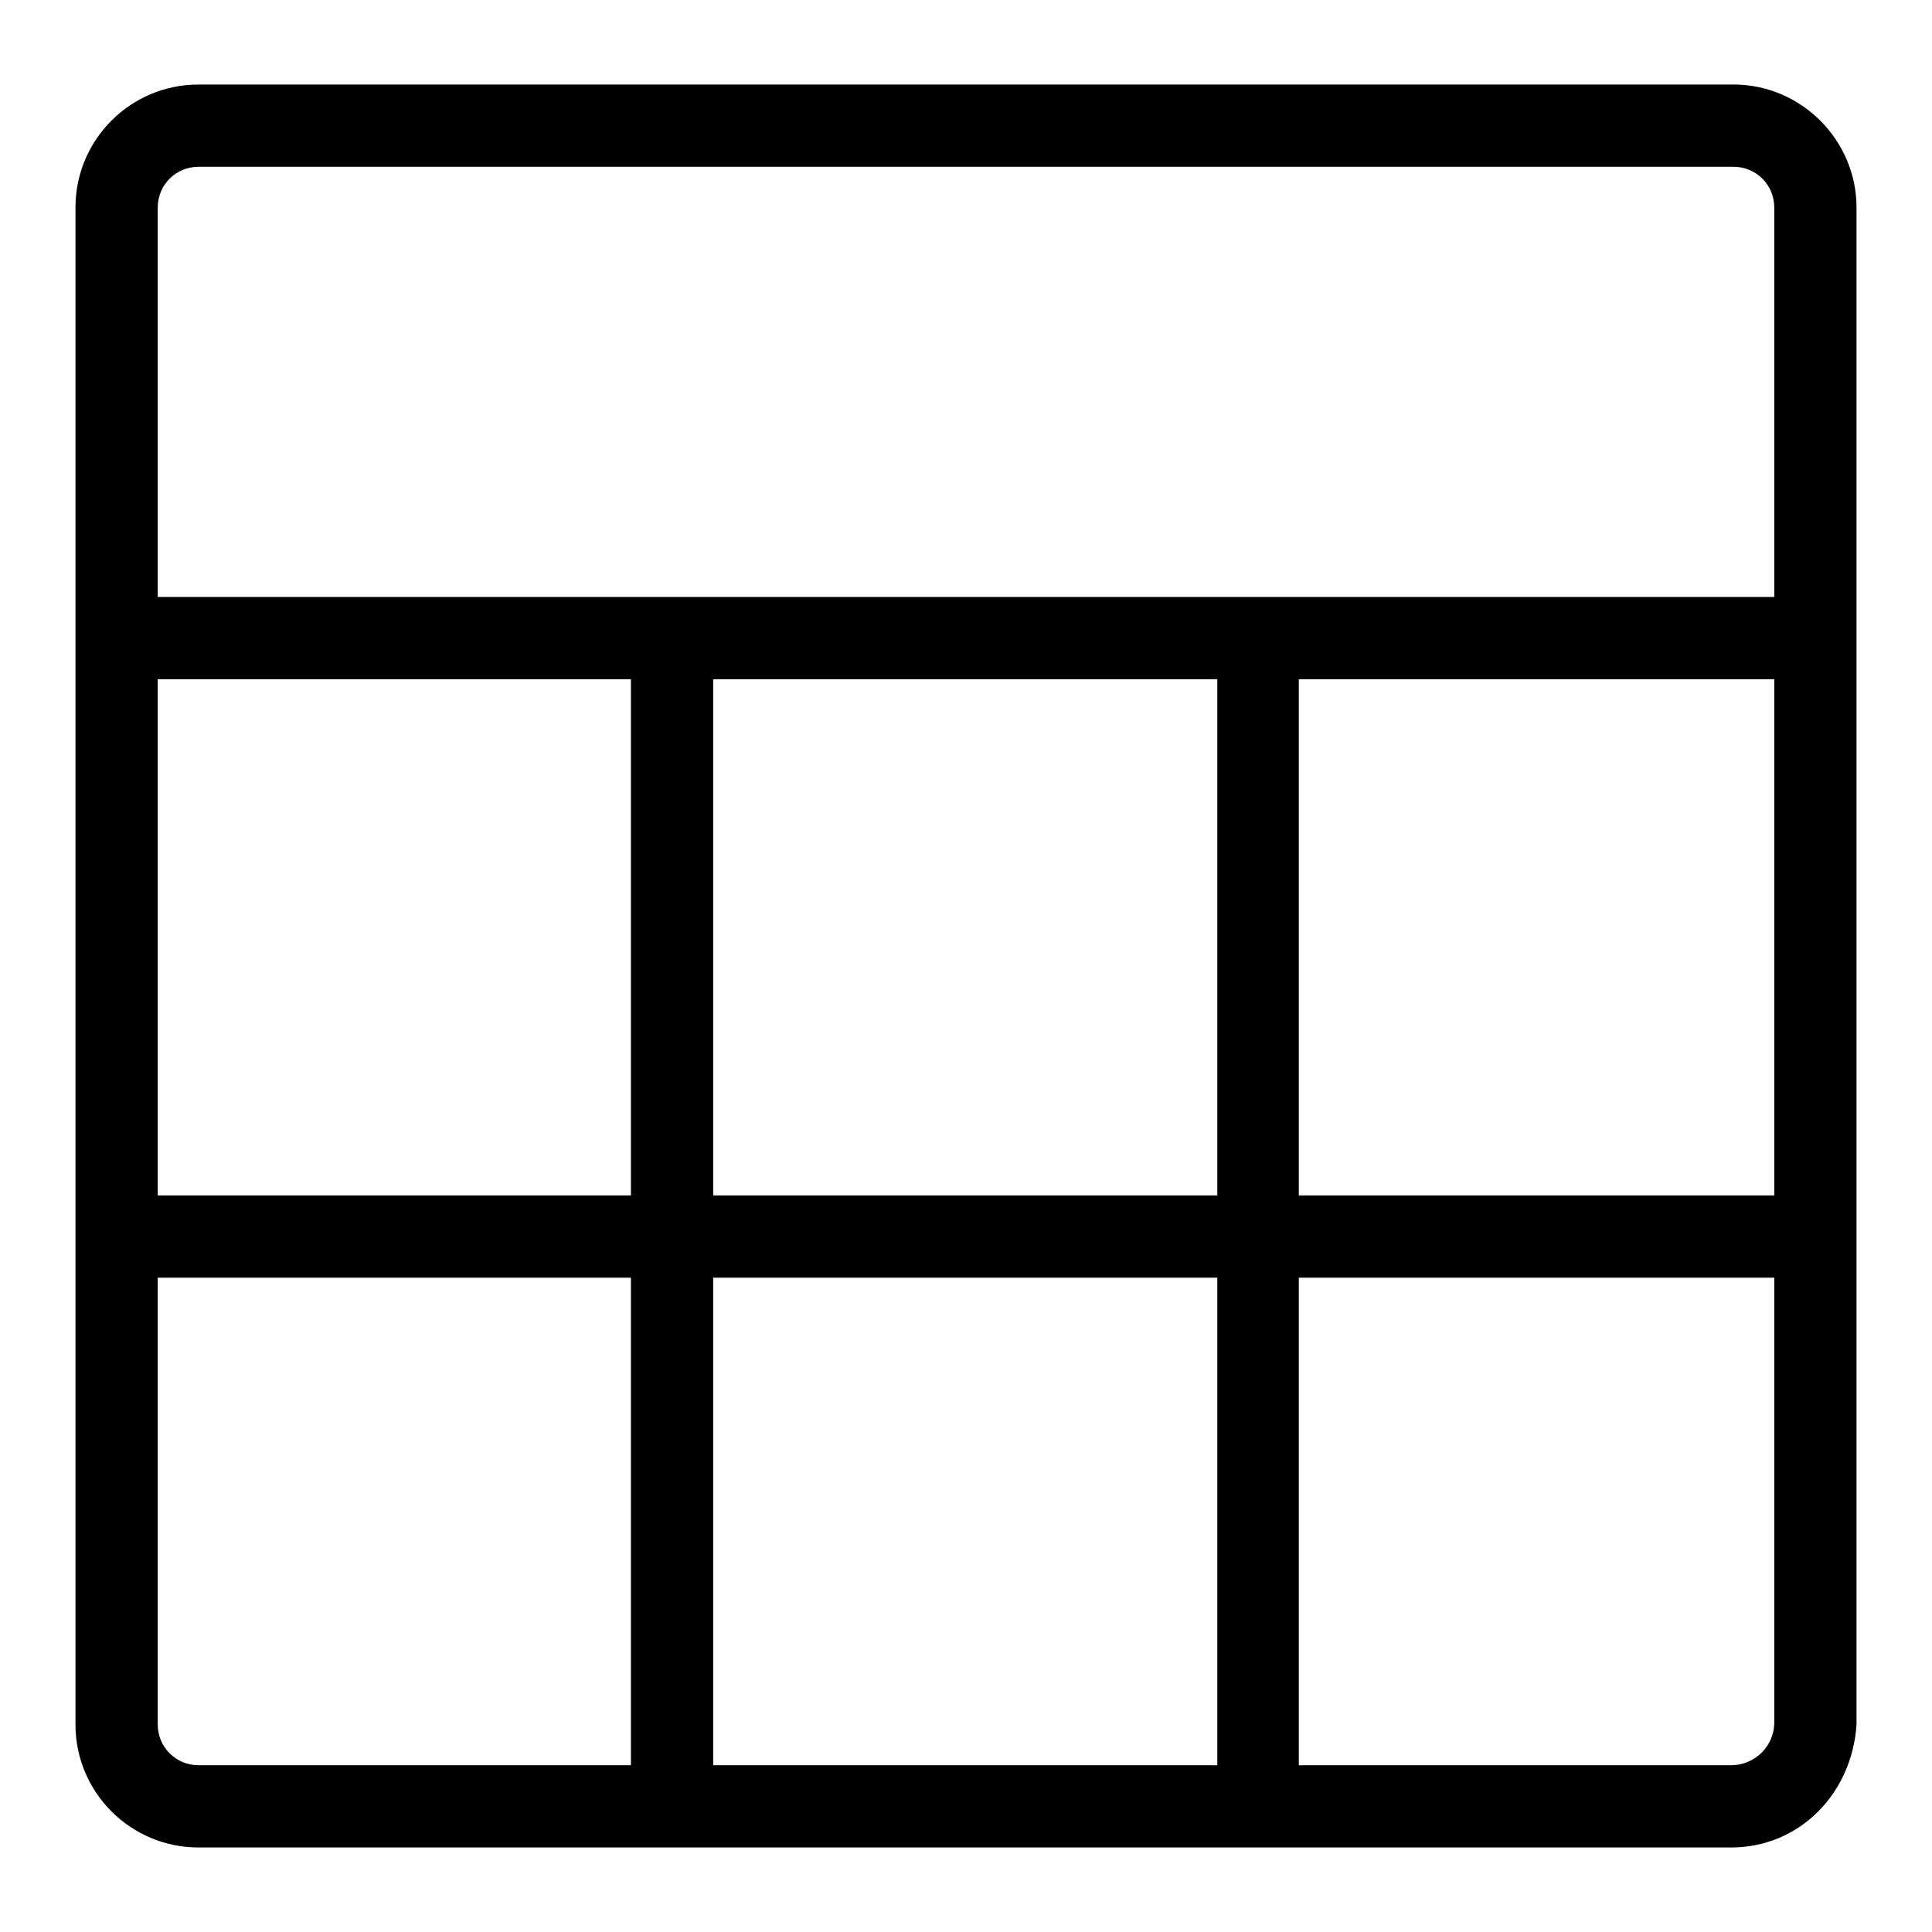<?xml version="1.0" encoding="utf-8"?>
<!-- Svg Vector Icons : http://www.onlinewebfonts.com/icon -->
<!DOCTYPE svg PUBLIC "-//W3C//DTD SVG 1.1//EN" "http://www.w3.org/Graphics/SVG/1.1/DTD/svg11.dtd">
<svg version="1.1" xmlns="http://www.w3.org/2000/svg" xmlns:xlink="http://www.w3.org/1999/xlink" x="0px" y="0px" viewBox="0 0 256 256" enable-background="new 0 0 256 256" xml:space="preserve">
<g> <path fill="#000000" d="M229.7,11.2H26.3c-9,0-16.3,7.3-16.3,16.3v201c0,9,7.3,16.3,16.3,16.3h203.1c9,0,16-7.1,16.6-16.3v-201 C246,18.6,238.7,11.2,229.7,11.2z M26.3,22.1h203.4c3,0,5.4,2.4,5.4,5.4v51.6H20.9V27.5C20.9,24.5,23.3,22.1,26.3,22.1z  M94.5,158.4V90h66.8v68.4H94.5z M161.3,169.3v64.6H94.5v-64.6H161.3L161.3,169.3z M83.6,158.4H20.9V90h62.7V158.4L83.6,158.4z  M172.1,90h63v68.4h-63V90z M20.9,228.5v-59.2h62.7v64.6H26.3C23.3,233.9,20.9,231.5,20.9,228.5z M229.4,233.9h-57.3v-64.6h63v58.9 C235.1,231.5,232.4,233.9,229.4,233.9L229.4,233.9z"/></g>
</svg>